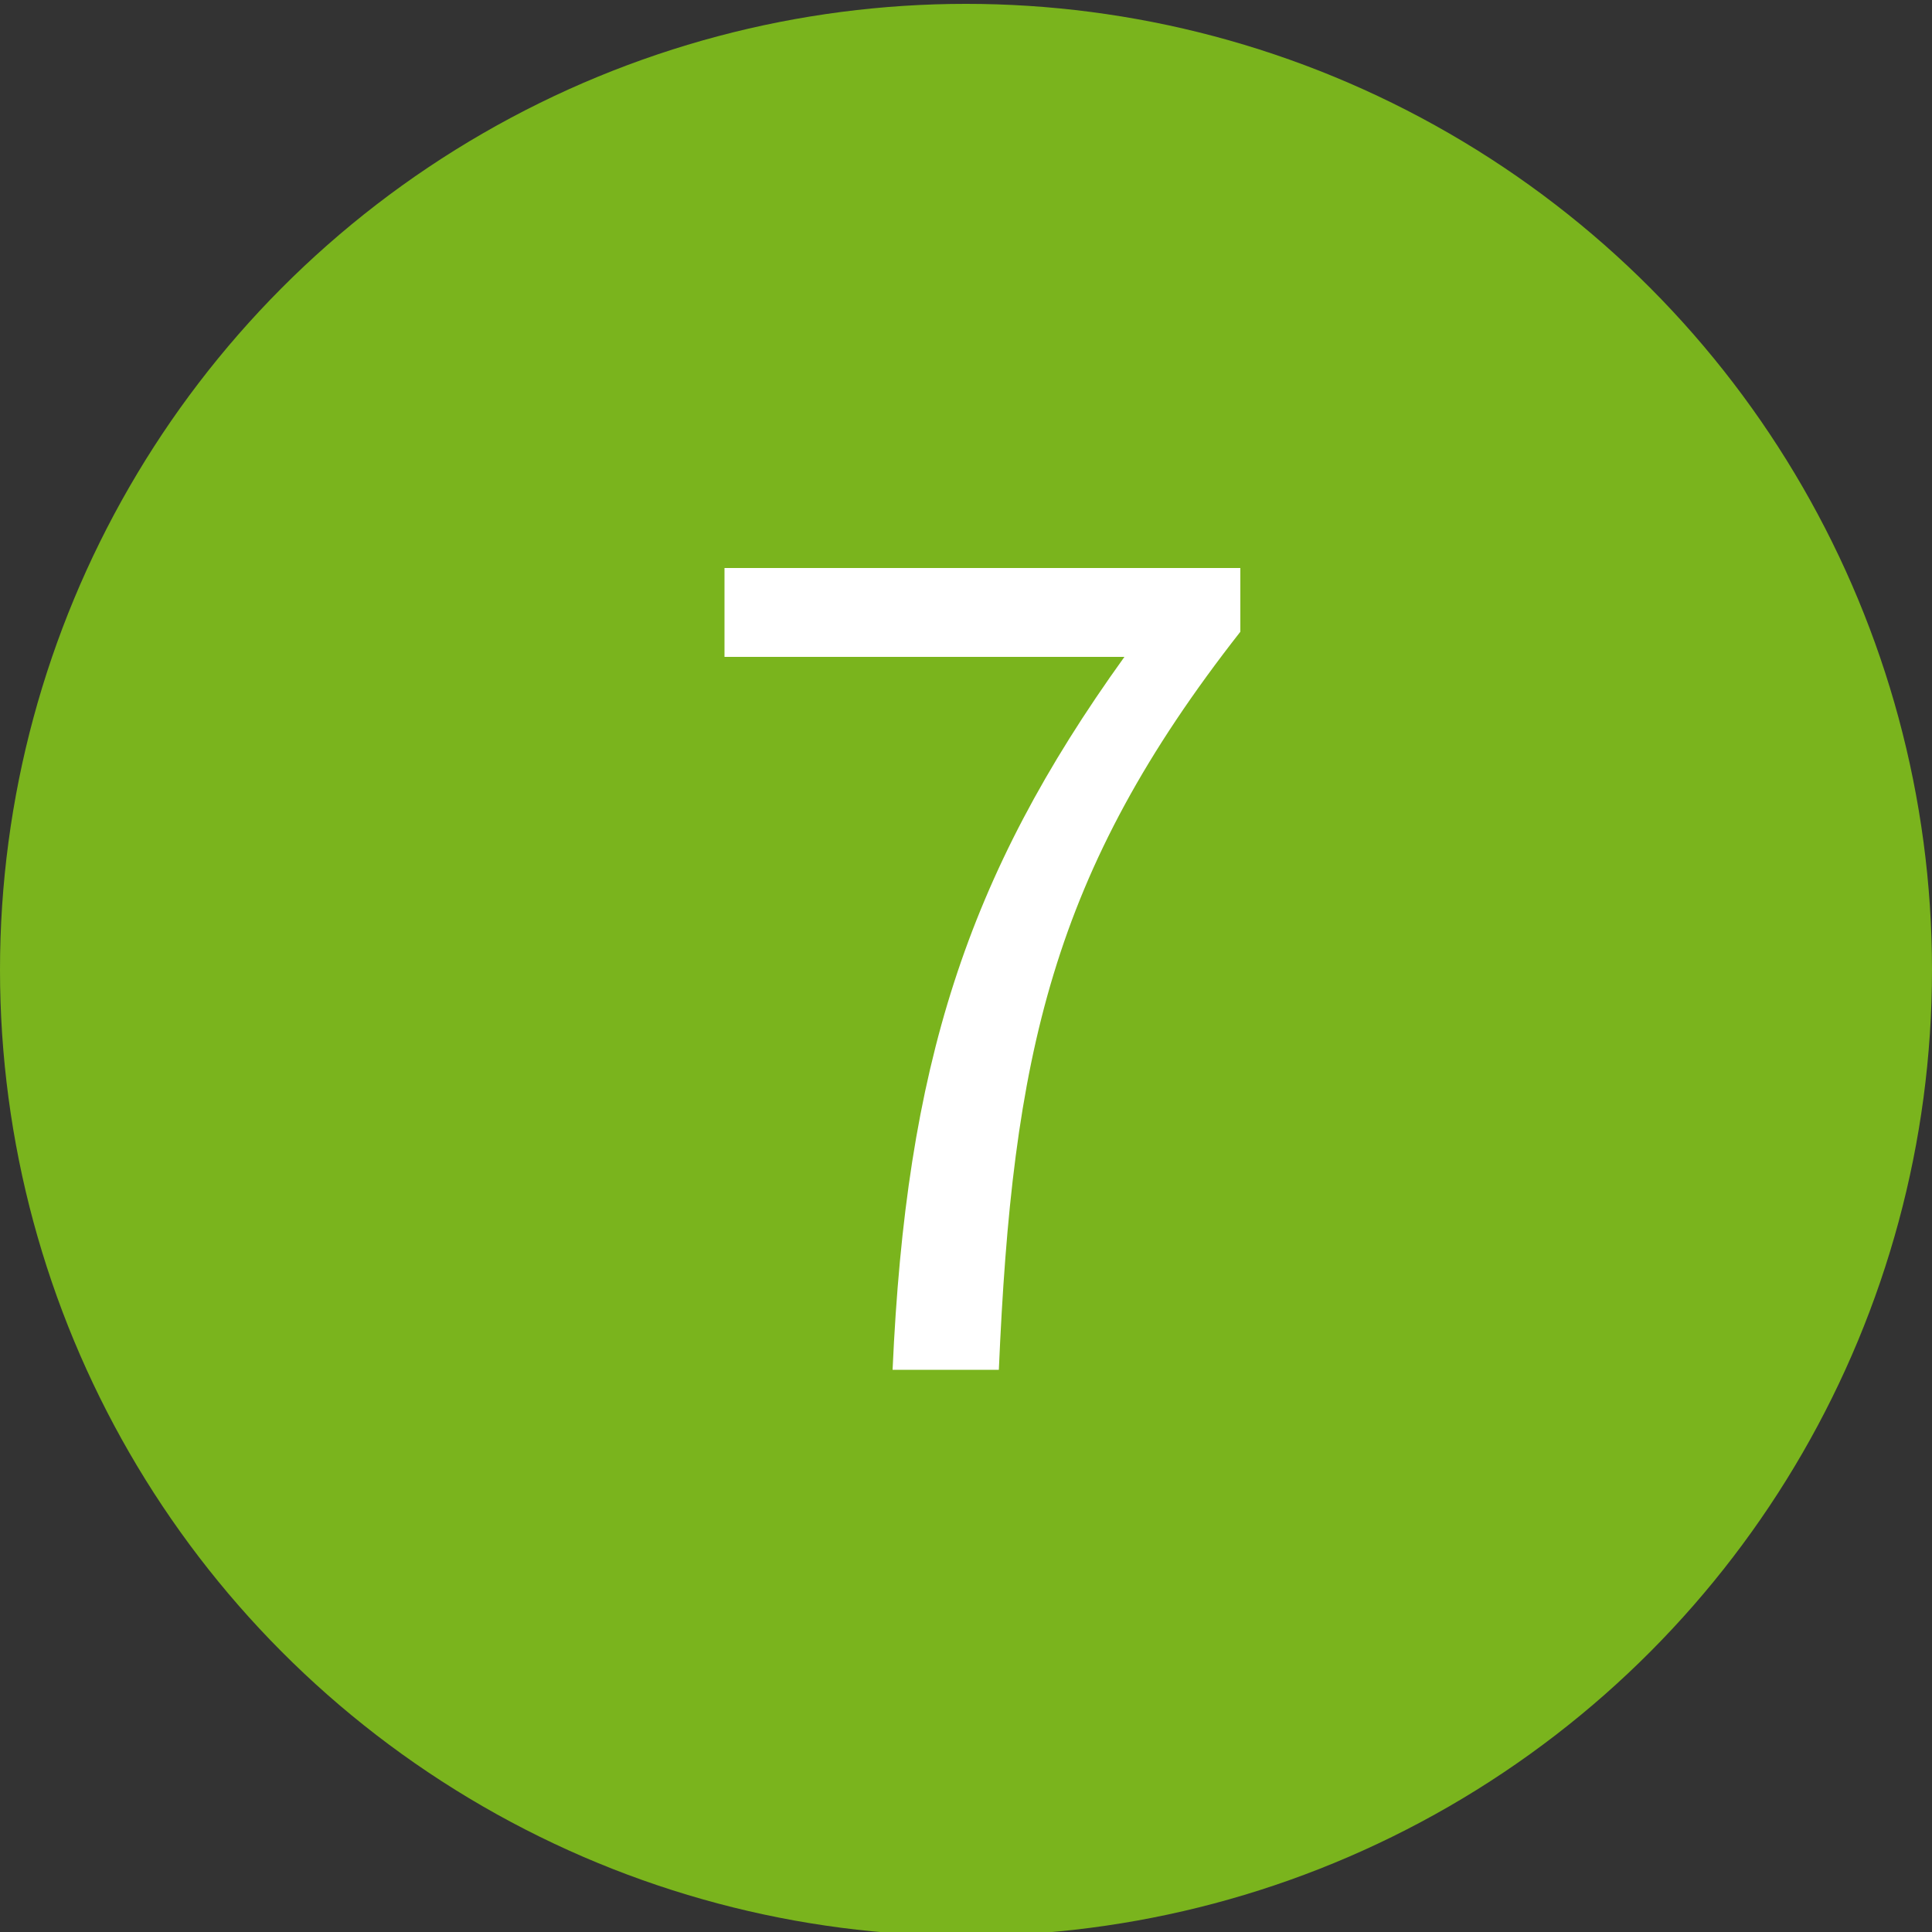 <?xml version="1.0" encoding="utf-8"?>
<!-- Generator: Adobe Illustrator 22.0.1, SVG Export Plug-In . SVG Version: 6.00 Build 0)  -->
<svg version="1.1" id="Ebene_1" xmlns="http://www.w3.org/2000/svg" xmlns:xlink="http://www.w3.org/1999/xlink" x="0px" y="0px"
	 viewBox="0 0 100 100" style="enable-background:new 0 0 100 100;" xml:space="preserve">
<rect x="0" y="0" width="100" height="100" fill="#333333" stroke="none"/>
<style type="text/css">
	.st0{fill:#7AB41D;}
	.st1{fill:#FFFFFF;}
</style>
<g>
	<circle class="st0" cx="50" cy="50.2" r="50"/>
</g>
<g>
	<path class="st1" d="M58.2,34H37.5v-4.6h26.7v3.3c-9.8,12.5-11.8,22-12.5,38.2h-5.5C46.9,55.2,50,45.4,58.2,34z"/>
</g>
</svg>

